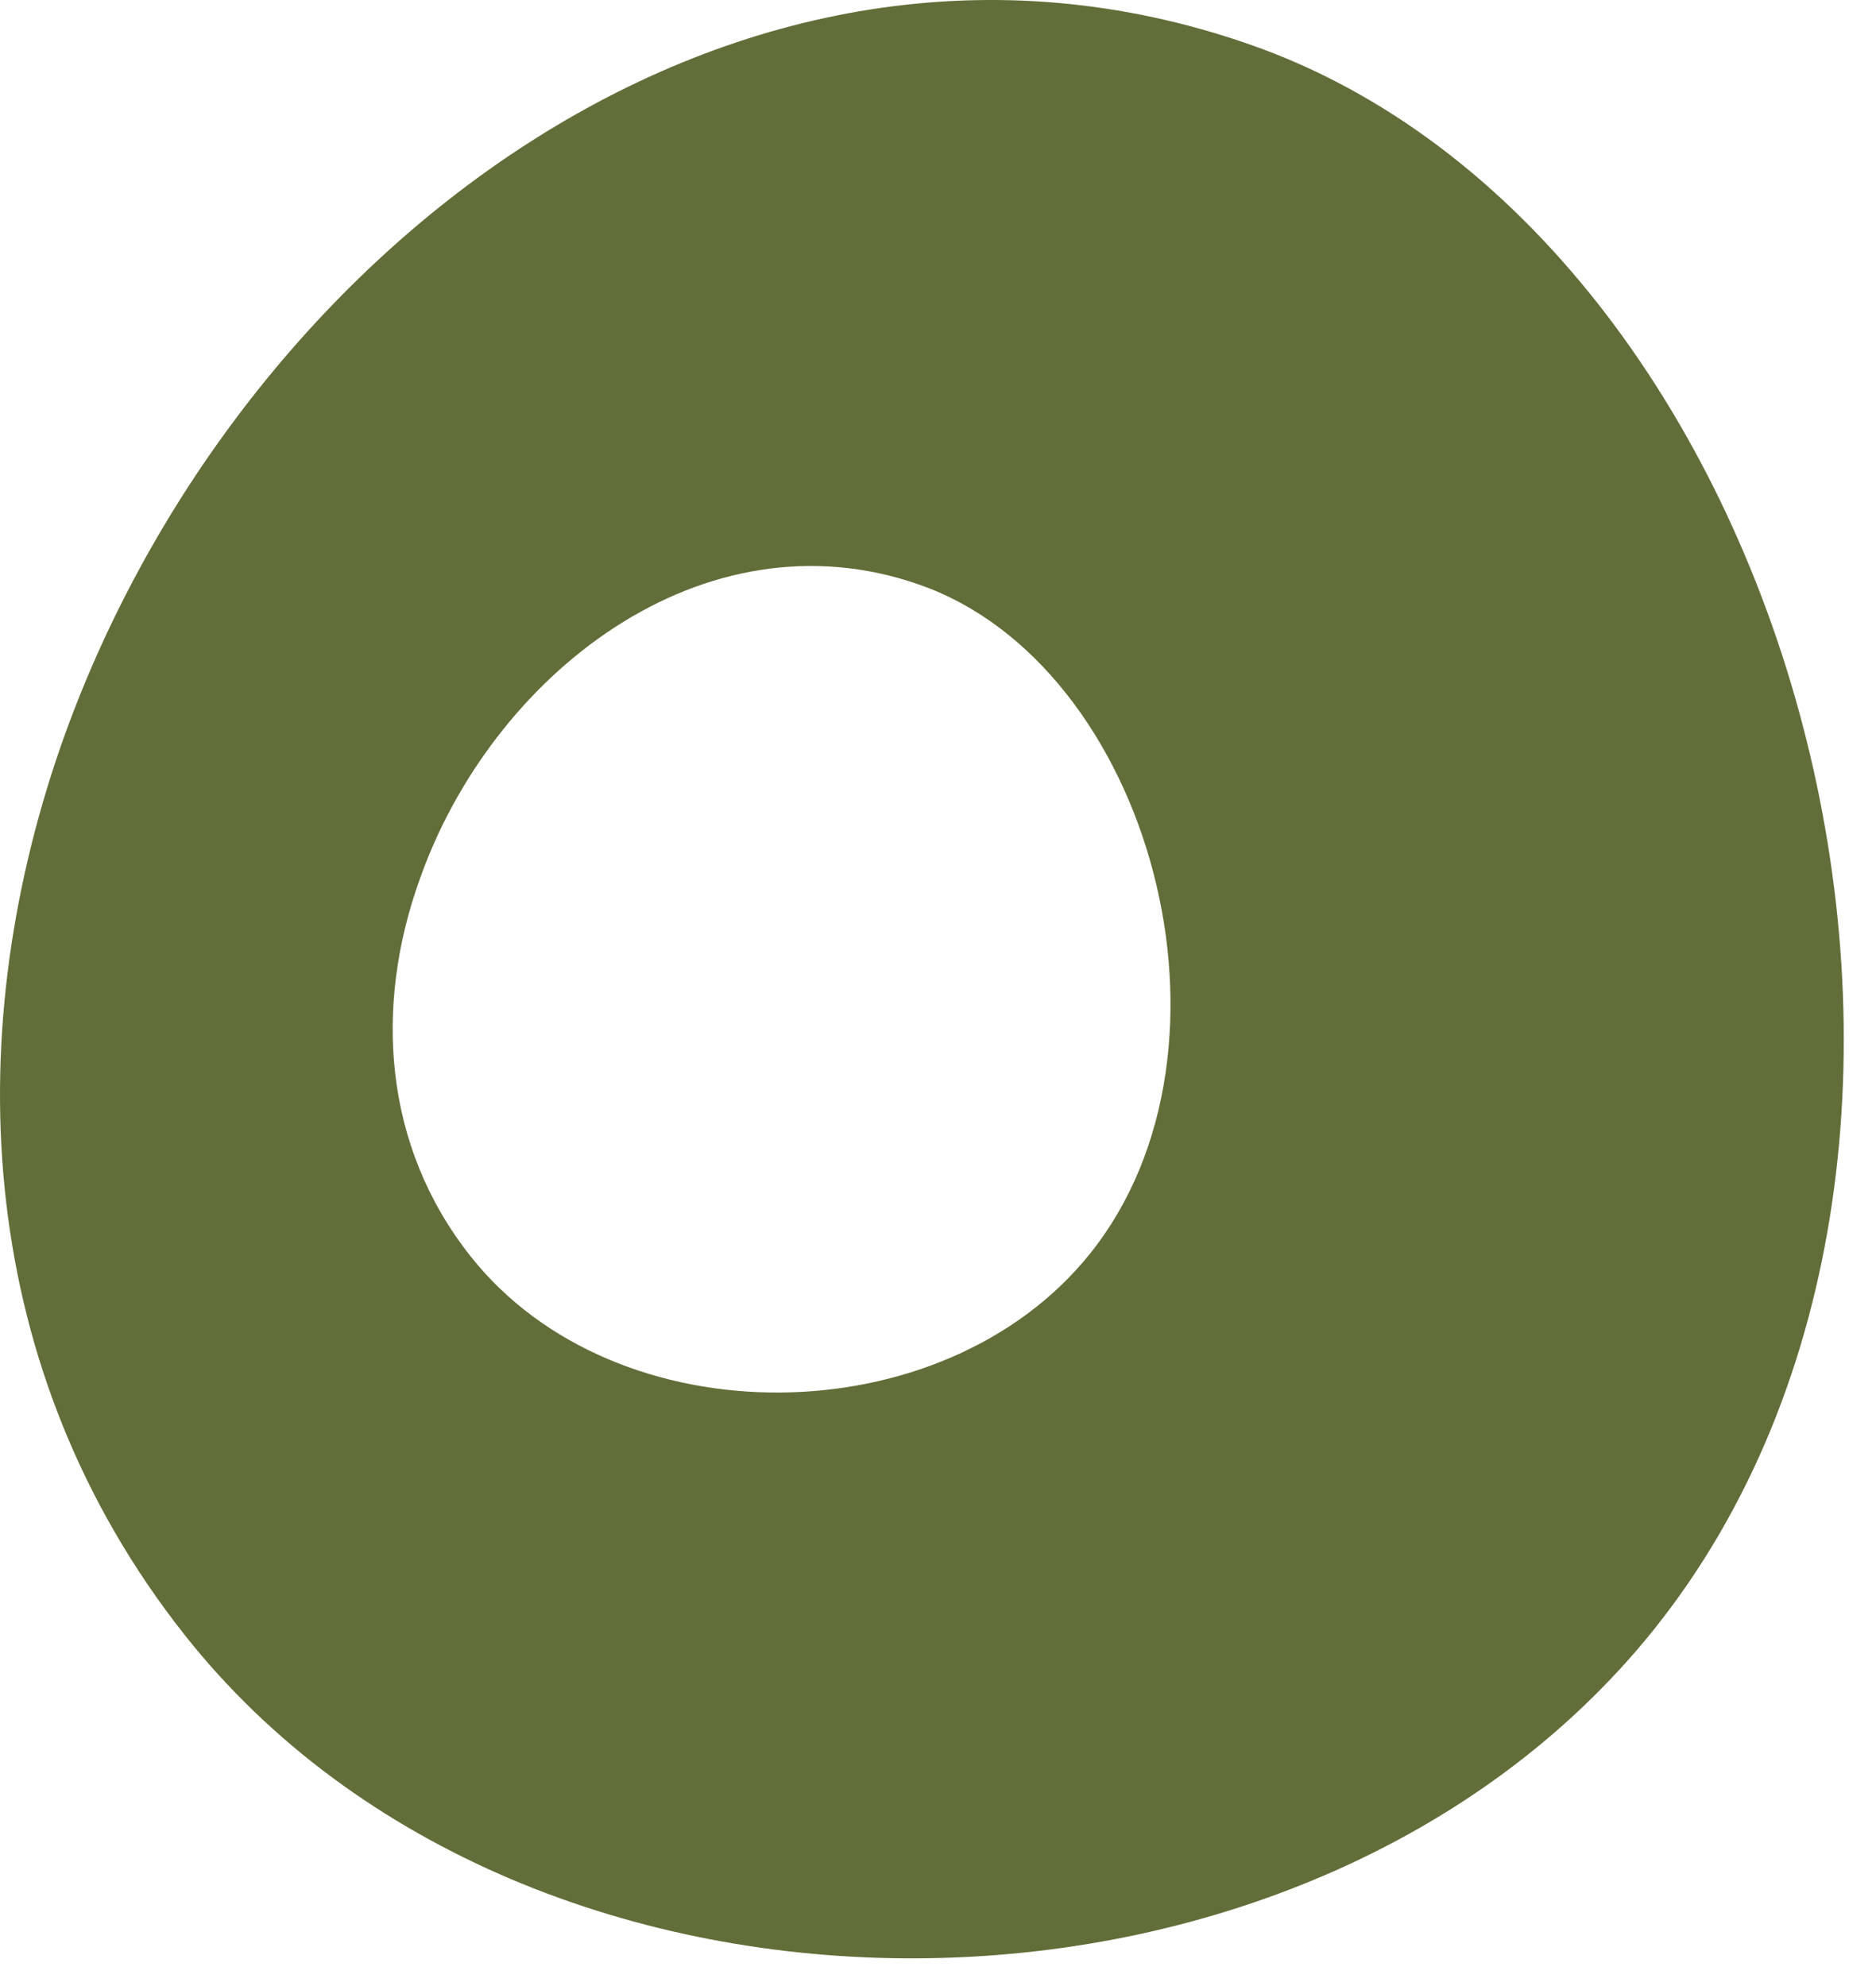 <?xml version="1.0" encoding="UTF-8"?> <svg xmlns="http://www.w3.org/2000/svg" width="51" height="54" viewBox="0 0 51 54" fill="none"><path d="M33.966 1.206C19.981 -3.676 6.292 6.979 1.647 20.303C-1.13 28.322 -0.643 37.284 5.022 44.456C14.381 56.298 35.499 56.105 44.961 44.308C55.572 31.042 48.804 6.364 33.966 1.206ZM29.636 34.083C25.646 39.067 16.735 39.157 12.784 34.147C10.404 31.132 10.192 27.353 11.385 23.979C13.335 18.353 19.109 13.837 24.991 15.896C31.272 18.084 34.12 28.482 29.636 34.083Z" fill="#626E39"></path></svg> 